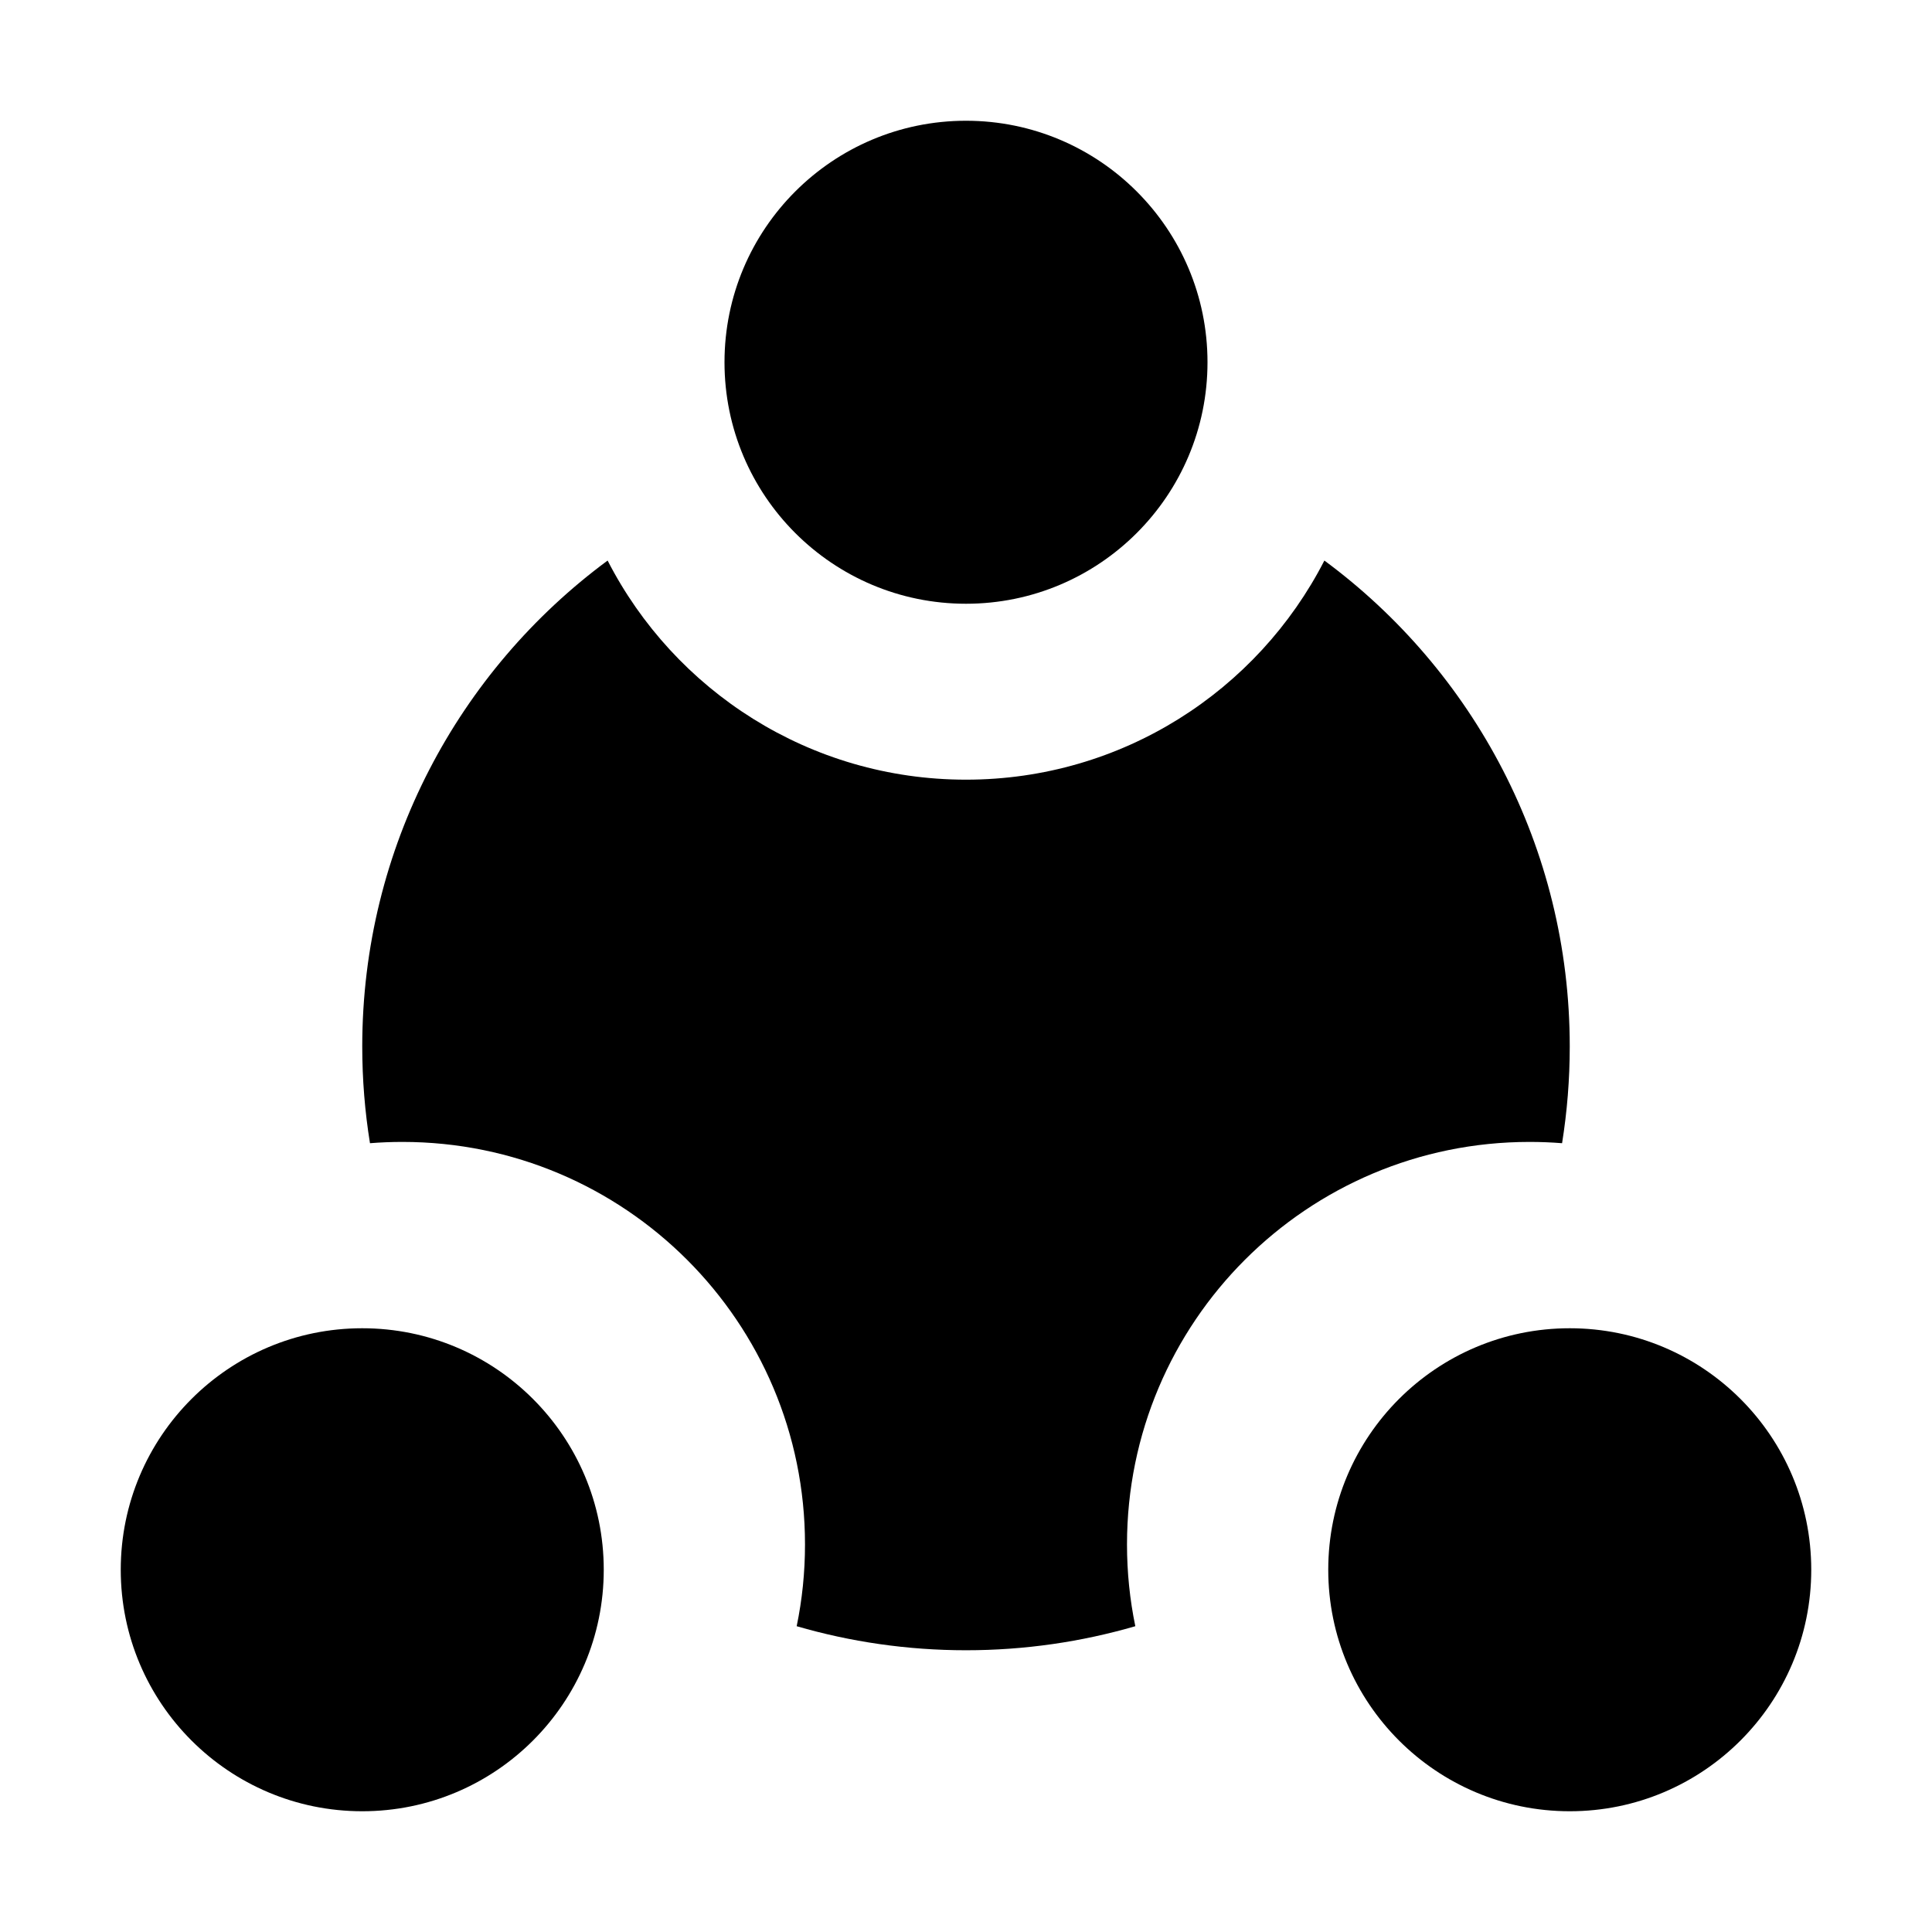 <svg width="36" height="36" viewBox="0 0 36 36" fill="none" xmlns="http://www.w3.org/2000/svg">
<path d="M24.678 10.445C23.435 12.869 20.911 14.528 18 14.528C15.089 14.528 12.565 12.869 11.322 10.445C8.549 12.494 6.75 15.787 6.75 19.5C6.75 20.113 6.799 20.715 6.894 21.302C7.094 21.286 7.296 21.278 7.5 21.278C11.642 21.278 15 24.636 15 28.778C15 29.3 14.947 29.809 14.845 30.302C15.846 30.593 16.905 30.75 18 30.75C19.095 30.75 20.154 30.593 21.155 30.302C21.053 29.809 21 29.3 21 28.778C21 24.636 24.358 21.278 28.5 21.278C28.704 21.278 28.906 21.286 29.107 21.302C29.201 20.715 29.25 20.113 29.25 19.5C29.25 15.787 27.451 12.494 24.678 10.445Z" fill="black"/>
<path fill-rule="evenodd" clip-rule="evenodd" d="M18 9.75C19.657 9.75 21 8.407 21 6.75C21 5.093 19.657 3.75 18 3.75C16.343 3.75 15 5.093 15 6.75C15 8.407 16.343 9.75 18 9.75Z" fill="black"/>
<path fill-rule="evenodd" clip-rule="evenodd" d="M13.5 6.75C13.5 4.265 15.515 2.25 18 2.25C20.485 2.25 22.5 4.265 22.5 6.75C22.5 9.235 20.485 11.25 18 11.25C15.515 11.25 13.5 9.235 13.5 6.75ZM18 5.25C17.172 5.25 16.5 5.922 16.5 6.75C16.5 7.578 17.172 8.25 18 8.25C18.828 8.25 19.5 7.578 19.5 6.75C19.5 5.922 18.828 5.25 18 5.25Z" fill="black"/>
<path fill-rule="evenodd" clip-rule="evenodd" d="M6.75 32.25C8.407 32.25 9.75 30.907 9.75 29.25C9.75 27.593 8.407 26.25 6.75 26.25C5.093 26.25 3.75 27.593 3.75 29.25C3.75 30.907 5.093 32.25 6.75 32.25Z" fill="black"/>
<path fill-rule="evenodd" clip-rule="evenodd" d="M2.25 29.25C2.25 26.765 4.265 24.75 6.75 24.75C9.235 24.75 11.25 26.765 11.25 29.25C11.25 31.735 9.235 33.75 6.75 33.75C4.265 33.75 2.25 31.735 2.25 29.25ZM6.75 27.75C5.922 27.75 5.25 28.422 5.25 29.25C5.25 30.078 5.922 30.75 6.75 30.75C7.578 30.75 8.25 30.078 8.25 29.25C8.25 28.422 7.578 27.75 6.75 27.75Z" fill="black"/>
<path fill-rule="evenodd" clip-rule="evenodd" d="M29.25 32.25C30.907 32.25 32.25 30.907 32.25 29.25C32.25 27.593 30.907 26.25 29.25 26.25C27.593 26.25 26.25 27.593 26.25 29.25C26.25 30.907 27.593 32.25 29.25 32.25Z" fill="black"/>
<path fill-rule="evenodd" clip-rule="evenodd" d="M24.75 29.25C24.75 26.765 26.765 24.75 29.25 24.75C31.735 24.75 33.75 26.765 33.75 29.25C33.75 31.735 31.735 33.75 29.25 33.75C26.765 33.75 24.75 31.735 24.75 29.25ZM29.25 27.75C28.422 27.75 27.75 28.422 27.75 29.25C27.75 30.078 28.422 30.75 29.25 30.75C30.078 30.75 30.75 30.078 30.75 29.25C30.75 28.422 30.078 27.75 29.25 27.75Z" fill="black"/>
</svg>
